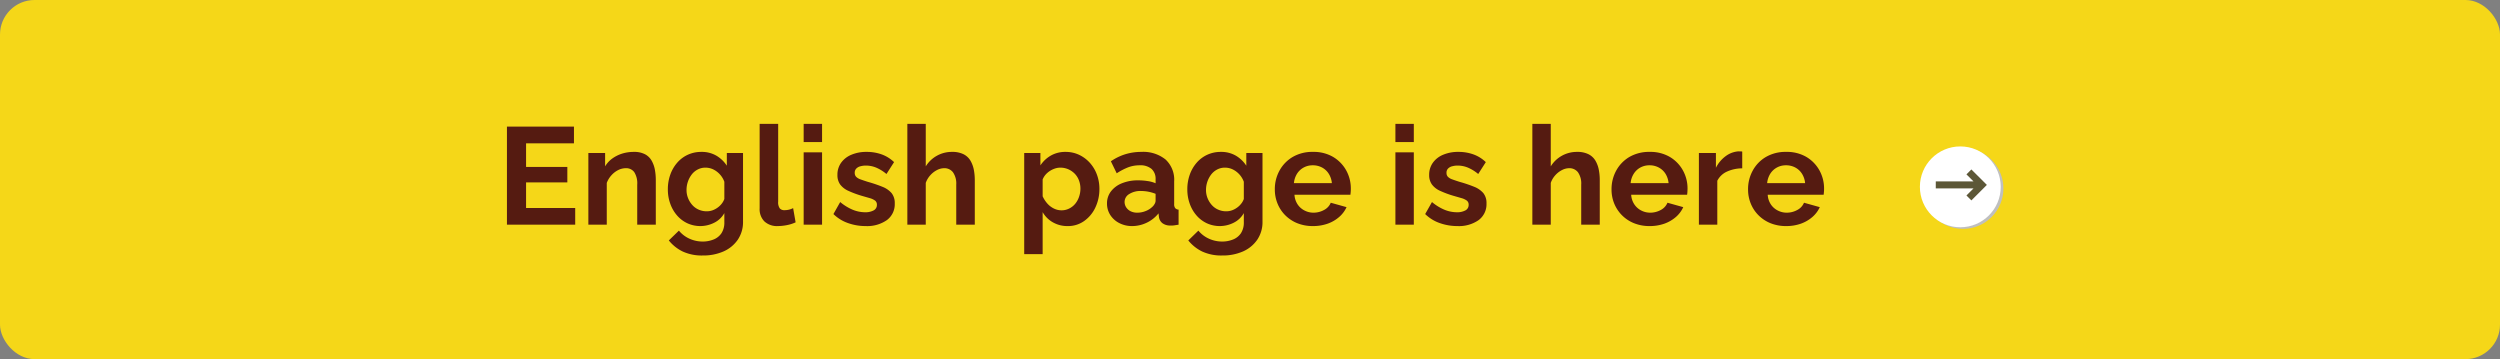 <svg id="English_page_is_here.svg" data-name="English page is here.svg" xmlns="http://www.w3.org/2000/svg" width="724" height="104" viewBox="0 0 724 104">
  <rect x="0" y="0" width="724" height="104" fill="#808080" stroke="none"/>
  <defs>
    <style>
      .cls-1 {
        fill: #f5d718;
      }

      .cls-2 {
        fill: #551b11;
      }

      .cls-2, .cls-5 {
        fill-rule: evenodd;
      }

      .cls-3 {
        fill: #bfbfbf;
      }

      .cls-4 {
        fill: #fff;
      }

      .cls-5 {
        fill: #5c5737;
        stroke: #5c5737;
        stroke-width: 1px;
      }
    </style>
  </defs>
  <rect id="長方形_508" data-name="長方形 508" class="cls-1" width="724" height="104" rx="10" ry="10"/>
  <path id="English_page_is_here" data-name="English page is here" class="cls-2" d="M2204.35,9935.23v-7.4h11.95v-4.48h-11.95v-6.84h13.87v-4.84h-19.41v28.4h19.77v-4.84h-14.23Zm37.57-8.13a16.661,16.661,0,0,0-.26-2.91,8.39,8.39,0,0,0-.93-2.63,4.764,4.764,0,0,0-1.92-1.88,6.694,6.694,0,0,0-3.23-.69,11.331,11.331,0,0,0-3.45.51,9.966,9.966,0,0,0-2.84,1.43,7.494,7.494,0,0,0-2.05,2.25v-3.87h-4.85v20.76h5.33v-12.1a6.915,6.915,0,0,1,1.35-2.21,6.608,6.608,0,0,1,1.96-1.51,4.946,4.946,0,0,1,2.19-.54,2.889,2.889,0,0,1,2.46,1.14,6.027,6.027,0,0,1,.86,3.63v11.59h5.38V9927.1Zm16.94,12.39a6.8,6.8,0,0,0,2.91-2.78v2.64a5.586,5.586,0,0,1-.85,3.21,4.914,4.914,0,0,1-2.28,1.8,8.264,8.264,0,0,1-3.13.59,9.169,9.169,0,0,1-3.87-.84,8.438,8.438,0,0,1-3.03-2.32l-2.92,2.84a11.71,11.71,0,0,0,4.05,3.22,13.189,13.189,0,0,0,5.77,1.14,14.515,14.515,0,0,0,6.01-1.17,9.786,9.786,0,0,0,4.13-3.38,9.082,9.082,0,0,0,1.53-5.31v-19.82h-4.69v3.68a9.143,9.143,0,0,0-3.05-2.92,8.336,8.336,0,0,0-4.29-1.08,9.31,9.31,0,0,0-3.95.82,9.12,9.12,0,0,0-3.09,2.32,10.681,10.681,0,0,0-2,3.47,12.508,12.508,0,0,0-.7,4.25,12.066,12.066,0,0,0,.68,4.09,10.505,10.505,0,0,0,1.92,3.38,9.01,9.01,0,0,0,2.99,2.31A8.954,8.954,0,0,0,2258.86,9939.49Zm-4.47-3.76a5.288,5.288,0,0,1-1.87-1.33,6.7,6.7,0,0,1-1.24-1.98,6.267,6.267,0,0,1-.46-2.41,7.384,7.384,0,0,1,1.52-4.5,5.185,5.185,0,0,1,1.75-1.44,4.776,4.776,0,0,1,2.22-.52,5.224,5.224,0,0,1,2.23.5,6.422,6.422,0,0,1,3.23,3.59v4.98a4.742,4.742,0,0,1-.77,1.38,5.641,5.641,0,0,1-1.2,1.14,5.833,5.833,0,0,1-1.46.77,4.948,4.948,0,0,1-1.71.28A5.615,5.615,0,0,1,2254.39,9935.73Zm17.6-.4a5.024,5.024,0,0,0,1.38,3.79,5.369,5.369,0,0,0,3.91,1.35,14.294,14.294,0,0,0,2.63-.28,10.8,10.8,0,0,0,2.5-.8l-0.72-4.12a5.269,5.269,0,0,1-1.18.44,5.67,5.67,0,0,1-1.38.16,1.717,1.717,0,0,1-1.29-.5,2.983,2.983,0,0,1-.48-1.99v-22.51h-5.37v24.46Zm18.08,4.74v-20.96h-5.33v20.96h5.33Zm0-23.92v-5.28h-5.33v5.28h5.33Zm18.77,22.59a5.709,5.709,0,0,0,2.28-4.81,4.6,4.6,0,0,0-.9-2.99,6.755,6.755,0,0,0-2.63-1.83,38.483,38.483,0,0,0-4.25-1.44c-0.82-.26-1.53-0.5-2.1-0.71a3.322,3.322,0,0,1-1.28-.74,1.579,1.579,0,0,1-.43-1.14,1.691,1.691,0,0,1,.47-1.28,2.491,2.491,0,0,1,1.2-.65,5.749,5.749,0,0,1,1.58-.2,7.728,7.728,0,0,1,2.93.58,11.85,11.85,0,0,1,3.01,1.86l2.2-3.44a10.083,10.083,0,0,0-3.65-2.26,12.674,12.674,0,0,0-4.25-.7,11.007,11.007,0,0,0-4.47.83,6.859,6.859,0,0,0-2.96,2.31,5.885,5.885,0,0,0-1.07,3.53,4.579,4.579,0,0,0,.8,2.78,6.083,6.083,0,0,0,2.35,1.82,28.227,28.227,0,0,0,3.87,1.44c0.94,0.27,1.73.5,2.39,0.69a4.771,4.771,0,0,1,1.5.71,1.451,1.451,0,0,1,.52,1.21,1.748,1.748,0,0,1-.94,1.62,5.053,5.053,0,0,1-2.51.54,9.516,9.516,0,0,1-3.53-.72,14.063,14.063,0,0,1-3.65-2.24l-1.96,3.48a11.3,11.3,0,0,0,4.19,2.6,15.107,15.107,0,0,0,5.15.88A9.965,9.965,0,0,0,2308.84,9938.74Zm25.46-11.64a15.948,15.948,0,0,0-.28-2.95,8.462,8.462,0,0,0-.98-2.63,4.893,4.893,0,0,0-2.01-1.86,7.26,7.26,0,0,0-3.35-.67,8.842,8.842,0,0,0-7.58,4.19v-12.31h-5.33v29.2h5.33v-12.1a6.481,6.481,0,0,1,1.31-2.21,6.657,6.657,0,0,1,1.94-1.51,4.616,4.616,0,0,1,2.05-.54,3.105,3.105,0,0,1,2.58,1.18,5.7,5.7,0,0,1,.95,3.59v11.59h5.37V9927.1Zm31.65,11.92a9.869,9.869,0,0,0,3.25-3.89,12.419,12.419,0,0,0,1.19-5.46,11.791,11.791,0,0,0-.73-4.12,10.6,10.6,0,0,0-2.06-3.42,9.832,9.832,0,0,0-3.13-2.31,9.05,9.05,0,0,0-3.91-.83,8.352,8.352,0,0,0-4.21,1.05,8.962,8.962,0,0,0-3.05,2.86v-3.59h-4.69v29.28h5.34v-12.16a7.892,7.892,0,0,0,2.92,2.93,8.381,8.381,0,0,0,4.33,1.11A8.022,8.022,0,0,0,2365.95,9939.02Zm-8.76-3.64a6.084,6.084,0,0,1-1.9-1.46,8.31,8.31,0,0,1-1.34-2.08v-4.86a5.008,5.008,0,0,1,.84-1.39,5.906,5.906,0,0,1,1.24-1.07,6.456,6.456,0,0,1,1.5-.72,4.917,4.917,0,0,1,1.51-.25,5.787,5.787,0,0,1,2.34.47,6.072,6.072,0,0,1,1.87,1.29,5.6,5.6,0,0,1,1.22,1.95,6.641,6.641,0,0,1,.42,2.37,7.108,7.108,0,0,1-.4,2.37,6.437,6.437,0,0,1-1.12,2.03,5.36,5.36,0,0,1-1.75,1.37,4.894,4.894,0,0,1-2.22.51A5.02,5.02,0,0,1,2357.19,9935.38Zm16.34,1.87a6.685,6.685,0,0,0,2.61,2.35,7.974,7.974,0,0,0,3.75.87,9.763,9.763,0,0,0,4.17-.96,9.641,9.641,0,0,0,3.45-2.72l0.12,1.08a2.752,2.752,0,0,0,.98,1.74,3.7,3.7,0,0,0,2.42.7,5,5,0,0,0,.99-0.04c0.38-.06.82-0.12,1.3-0.2v-4.36a1.433,1.433,0,0,1-.98-0.44,1.819,1.819,0,0,1-.3-1.18v-6.58a7.96,7.96,0,0,0-2.51-6.33,10.283,10.283,0,0,0-7-2.19,15.821,15.821,0,0,0-4.59.66,15.311,15.311,0,0,0-4.23,2.06l1.69,3.48a17.661,17.661,0,0,1,3.28-1.72,9.274,9.274,0,0,1,3.33-.6,5.008,5.008,0,0,1,3.49,1.06,3.815,3.815,0,0,1,1.16,2.98v1.16a9.073,9.073,0,0,0-2.36-.64,17.677,17.677,0,0,0-2.69-.2,12.036,12.036,0,0,0-4.71.85,7.485,7.485,0,0,0-3.17,2.35,5.646,5.646,0,0,0-1.14,3.52A6.016,6.016,0,0,0,2373.53,9937.25Zm10.25-1.13a6.375,6.375,0,0,1-2.37.47,4.252,4.252,0,0,1-2.02-.43,3.226,3.226,0,0,1-1.27-1.15,2.866,2.866,0,0,1-.44-1.5,2.646,2.646,0,0,1,1.35-2.32,6.074,6.074,0,0,1,3.42-.88,11.627,11.627,0,0,1,2.13.21,11.491,11.491,0,0,1,2.08.61v2.06a1.821,1.821,0,0,1-.28.86,3.109,3.109,0,0,1-.72.9A5.692,5.692,0,0,1,2383.78,9936.12Zm25.52,3.37a6.8,6.8,0,0,0,2.91-2.78v2.64a5.586,5.586,0,0,1-.85,3.21,4.914,4.914,0,0,1-2.28,1.8,8.264,8.264,0,0,1-3.13.59,9.169,9.169,0,0,1-3.87-.84,8.438,8.438,0,0,1-3.03-2.32l-2.92,2.84a11.71,11.71,0,0,0,4.05,3.22,13.189,13.189,0,0,0,5.77,1.14,14.515,14.515,0,0,0,6.01-1.17,9.786,9.786,0,0,0,4.13-3.38,9.082,9.082,0,0,0,1.53-5.31v-19.82h-4.69v3.68a9.051,9.051,0,0,0-3.05-2.92,8.336,8.336,0,0,0-4.29-1.08,9.31,9.31,0,0,0-3.95.82,9.12,9.12,0,0,0-3.09,2.32,10.681,10.681,0,0,0-2,3.47,12.508,12.508,0,0,0-.7,4.25,12.066,12.066,0,0,0,.68,4.09,10.505,10.505,0,0,0,1.92,3.38,9.01,9.01,0,0,0,2.99,2.31A8.954,8.954,0,0,0,2409.3,9939.49Zm-4.47-3.76a5.288,5.288,0,0,1-1.87-1.33,6.7,6.7,0,0,1-1.24-1.98,6.267,6.267,0,0,1-.46-2.41,7.384,7.384,0,0,1,1.52-4.5,5.283,5.283,0,0,1,1.75-1.44,4.776,4.776,0,0,1,2.22-.52,5.224,5.224,0,0,1,2.23.5,6.422,6.422,0,0,1,3.23,3.59v4.98a4.521,4.521,0,0,1-.77,1.38,5.641,5.641,0,0,1-1.2,1.14,5.833,5.833,0,0,1-1.46.77,4.948,4.948,0,0,1-1.71.28A5.615,5.615,0,0,1,2404.83,9935.73Zm31.67,4.04a10.32,10.32,0,0,0,3.33-1.94,8.3,8.3,0,0,0,2.13-2.84l-4.57-1.28a4.121,4.121,0,0,1-1.95,2.1,6.284,6.284,0,0,1-3.07.78,5.527,5.527,0,0,1-2.58-.63,5.218,5.218,0,0,1-2.01-1.78,5.6,5.6,0,0,1-.9-2.79h16.2c0.03-.21.05-0.47,0.08-0.77s0.04-.63.04-0.98a10.781,10.781,0,0,0-1.32-5.26,10.391,10.391,0,0,0-3.77-3.91,11.067,11.067,0,0,0-5.86-1.48,11.225,11.225,0,0,0-5.91,1.48,10.344,10.344,0,0,0-3.81,3.96,11.087,11.087,0,0,0-1.34,5.4,10.754,10.754,0,0,0,.76,4.07,10.227,10.227,0,0,0,2.2,3.38,10.5,10.5,0,0,0,3.49,2.34,11.962,11.962,0,0,0,4.57.85A12.614,12.614,0,0,0,2436.5,9939.77Zm-8.88-14.46a5.284,5.284,0,0,1,1.93-1.8,5.378,5.378,0,0,1,2.62-.64,5.6,5.6,0,0,1,2.69.64,5.16,5.16,0,0,1,1.94,1.8,6.1,6.1,0,0,1,.91,2.72h-10.99A6.216,6.216,0,0,1,2427.62,9925.31Zm33.82,14.76v-20.96h-5.33v20.96h5.33Zm0-23.92v-5.28h-5.33v5.28h5.33Zm18.77,22.59a5.709,5.709,0,0,0,2.28-4.81,4.6,4.6,0,0,0-.9-2.99,6.79,6.79,0,0,0-2.62-1.83,39.219,39.219,0,0,0-4.25-1.44c-0.83-.26-1.54-0.5-2.11-0.71a3.4,3.4,0,0,1-1.28-.74,1.572,1.572,0,0,1-.42-1.14,1.687,1.687,0,0,1,.46-1.28,2.537,2.537,0,0,1,1.2-.65,5.749,5.749,0,0,1,1.58-.2,7.728,7.728,0,0,1,2.93.58,11.68,11.68,0,0,1,3.01,1.86l2.2-3.44a10.083,10.083,0,0,0-3.65-2.26,12.674,12.674,0,0,0-4.25-.7,11.007,11.007,0,0,0-4.47.83,6.859,6.859,0,0,0-2.96,2.31,5.885,5.885,0,0,0-1.07,3.53,4.516,4.516,0,0,0,.81,2.78,5.972,5.972,0,0,0,2.34,1.82,28.227,28.227,0,0,0,3.87,1.44c0.94,0.27,1.73.5,2.39,0.69a4.771,4.771,0,0,1,1.5.71,1.451,1.451,0,0,1,.52,1.21,1.748,1.748,0,0,1-.94,1.62,5.027,5.027,0,0,1-2.51.54,9.516,9.516,0,0,1-3.53-.72,14.019,14.019,0,0,1-3.64-2.24l-1.97,3.48a11.3,11.3,0,0,0,4.19,2.6,15.149,15.149,0,0,0,5.15.88A9.945,9.945,0,0,0,2480.21,9938.74Zm35.08-11.64a15.133,15.133,0,0,0-.28-2.95,8.219,8.219,0,0,0-.98-2.63,4.893,4.893,0,0,0-2.01-1.86,7.216,7.216,0,0,0-3.34-.67,8.842,8.842,0,0,0-7.58,4.19v-12.31h-5.33v29.2h5.33v-12.1a6.457,6.457,0,0,1,1.3-2.21,6.7,6.7,0,0,1,1.95-1.51,4.577,4.577,0,0,1,2.04-.54,3.124,3.124,0,0,1,2.59,1.18,5.7,5.7,0,0,1,.94,3.59v11.59h5.37V9927.1Zm18.73,12.67a10.538,10.538,0,0,0,3.33-1.94,8.4,8.4,0,0,0,2.12-2.84l-4.57-1.28a4.143,4.143,0,0,1-1.94,2.1,6.312,6.312,0,0,1-3.07.78,5.6,5.6,0,0,1-2.59-.63,5.262,5.262,0,0,1-2-1.78,5.6,5.6,0,0,1-.91-2.79h16.2c0.03-.21.06-0.47,0.08-0.77s0.04-.63.04-0.98a10.781,10.781,0,0,0-1.32-5.26,10.316,10.316,0,0,0-3.77-3.91,11.055,11.055,0,0,0-5.85-1.48,11.286,11.286,0,0,0-5.92,1.48,10.344,10.344,0,0,0-3.81,3.96,11.2,11.2,0,0,0-1.34,5.4,10.754,10.754,0,0,0,.76,4.07,10.342,10.342,0,0,0,5.7,5.72,11.89,11.89,0,0,0,4.57.85A12.7,12.7,0,0,0,2534.02,9939.77Zm-8.88-14.46a5.179,5.179,0,0,1,1.92-1.8,5.389,5.389,0,0,1,2.63-.64,5.557,5.557,0,0,1,2.68.64,5.188,5.188,0,0,1,1.95,1.8,6.216,6.216,0,0,1,.9,2.72h-10.99A6.1,6.1,0,0,1,2525.14,9925.31Zm31.41-6.4a1.046,1.046,0,0,0-.44-0.06,3.683,3.683,0,0,1-.64-0.02,6.989,6.989,0,0,0-3.67,1.36,9.375,9.375,0,0,0-2.87,3.4v-4.28H2544v20.76h5.33v-12.72a5.782,5.782,0,0,1,2.81-2.66,10.745,10.745,0,0,1,4.41-.94v-4.84Zm17,20.86a10.428,10.428,0,0,0,3.33-1.94,8.427,8.427,0,0,0,2.13-2.84l-4.57-1.28a4.121,4.121,0,0,1-1.95,2.1,6.284,6.284,0,0,1-3.07.78,5.527,5.527,0,0,1-2.58-.63,5.218,5.218,0,0,1-2.01-1.78,5.6,5.6,0,0,1-.9-2.79h16.2c0.03-.21.05-0.47,0.08-0.77s0.04-.63.04-0.98a10.781,10.781,0,0,0-1.32-5.26,10.391,10.391,0,0,0-3.77-3.91,11.092,11.092,0,0,0-5.86-1.48,11.225,11.225,0,0,0-5.91,1.48,10.2,10.2,0,0,0-3.81,3.96,11.087,11.087,0,0,0-1.34,5.4,10.754,10.754,0,0,0,.76,4.07,10.227,10.227,0,0,0,2.2,3.38,10.5,10.5,0,0,0,3.49,2.34,11.926,11.926,0,0,0,4.57.85A12.614,12.614,0,0,0,2573.55,9939.77Zm-8.88-14.46a5.284,5.284,0,0,1,1.93-1.8,5.35,5.35,0,0,1,2.62-.64,5.6,5.6,0,0,1,2.69.64,5.16,5.16,0,0,1,1.94,1.8,6.1,6.1,0,0,1,.91,2.72h-10.99A6.216,6.216,0,0,1,2564.67,9925.31Z" transform="translate(-2052 -9875)"/>
  <g id="丸矢印">
    <circle id="楕円形_746" data-name="楕円形 746" class="cls-3" cx="568.485" cy="54.58" r="11.705"/>
    <circle id="楕円形_746-2" data-name="楕円形 746" class="cls-4" cx="567.705" cy="54.11" r="11.705"/>
    <path id="シェイプ_745" data-name="シェイプ 745" class="cls-5" d="M2622.91,9924.78l-0.72.72,2.55,2.54H2613.1v1.02h11.64l-2.55,2.55,0.72,0.72,3.06-3.06,0.72-.72Z" transform="translate(-2052 -9875)"/>
  </g>
</svg>
